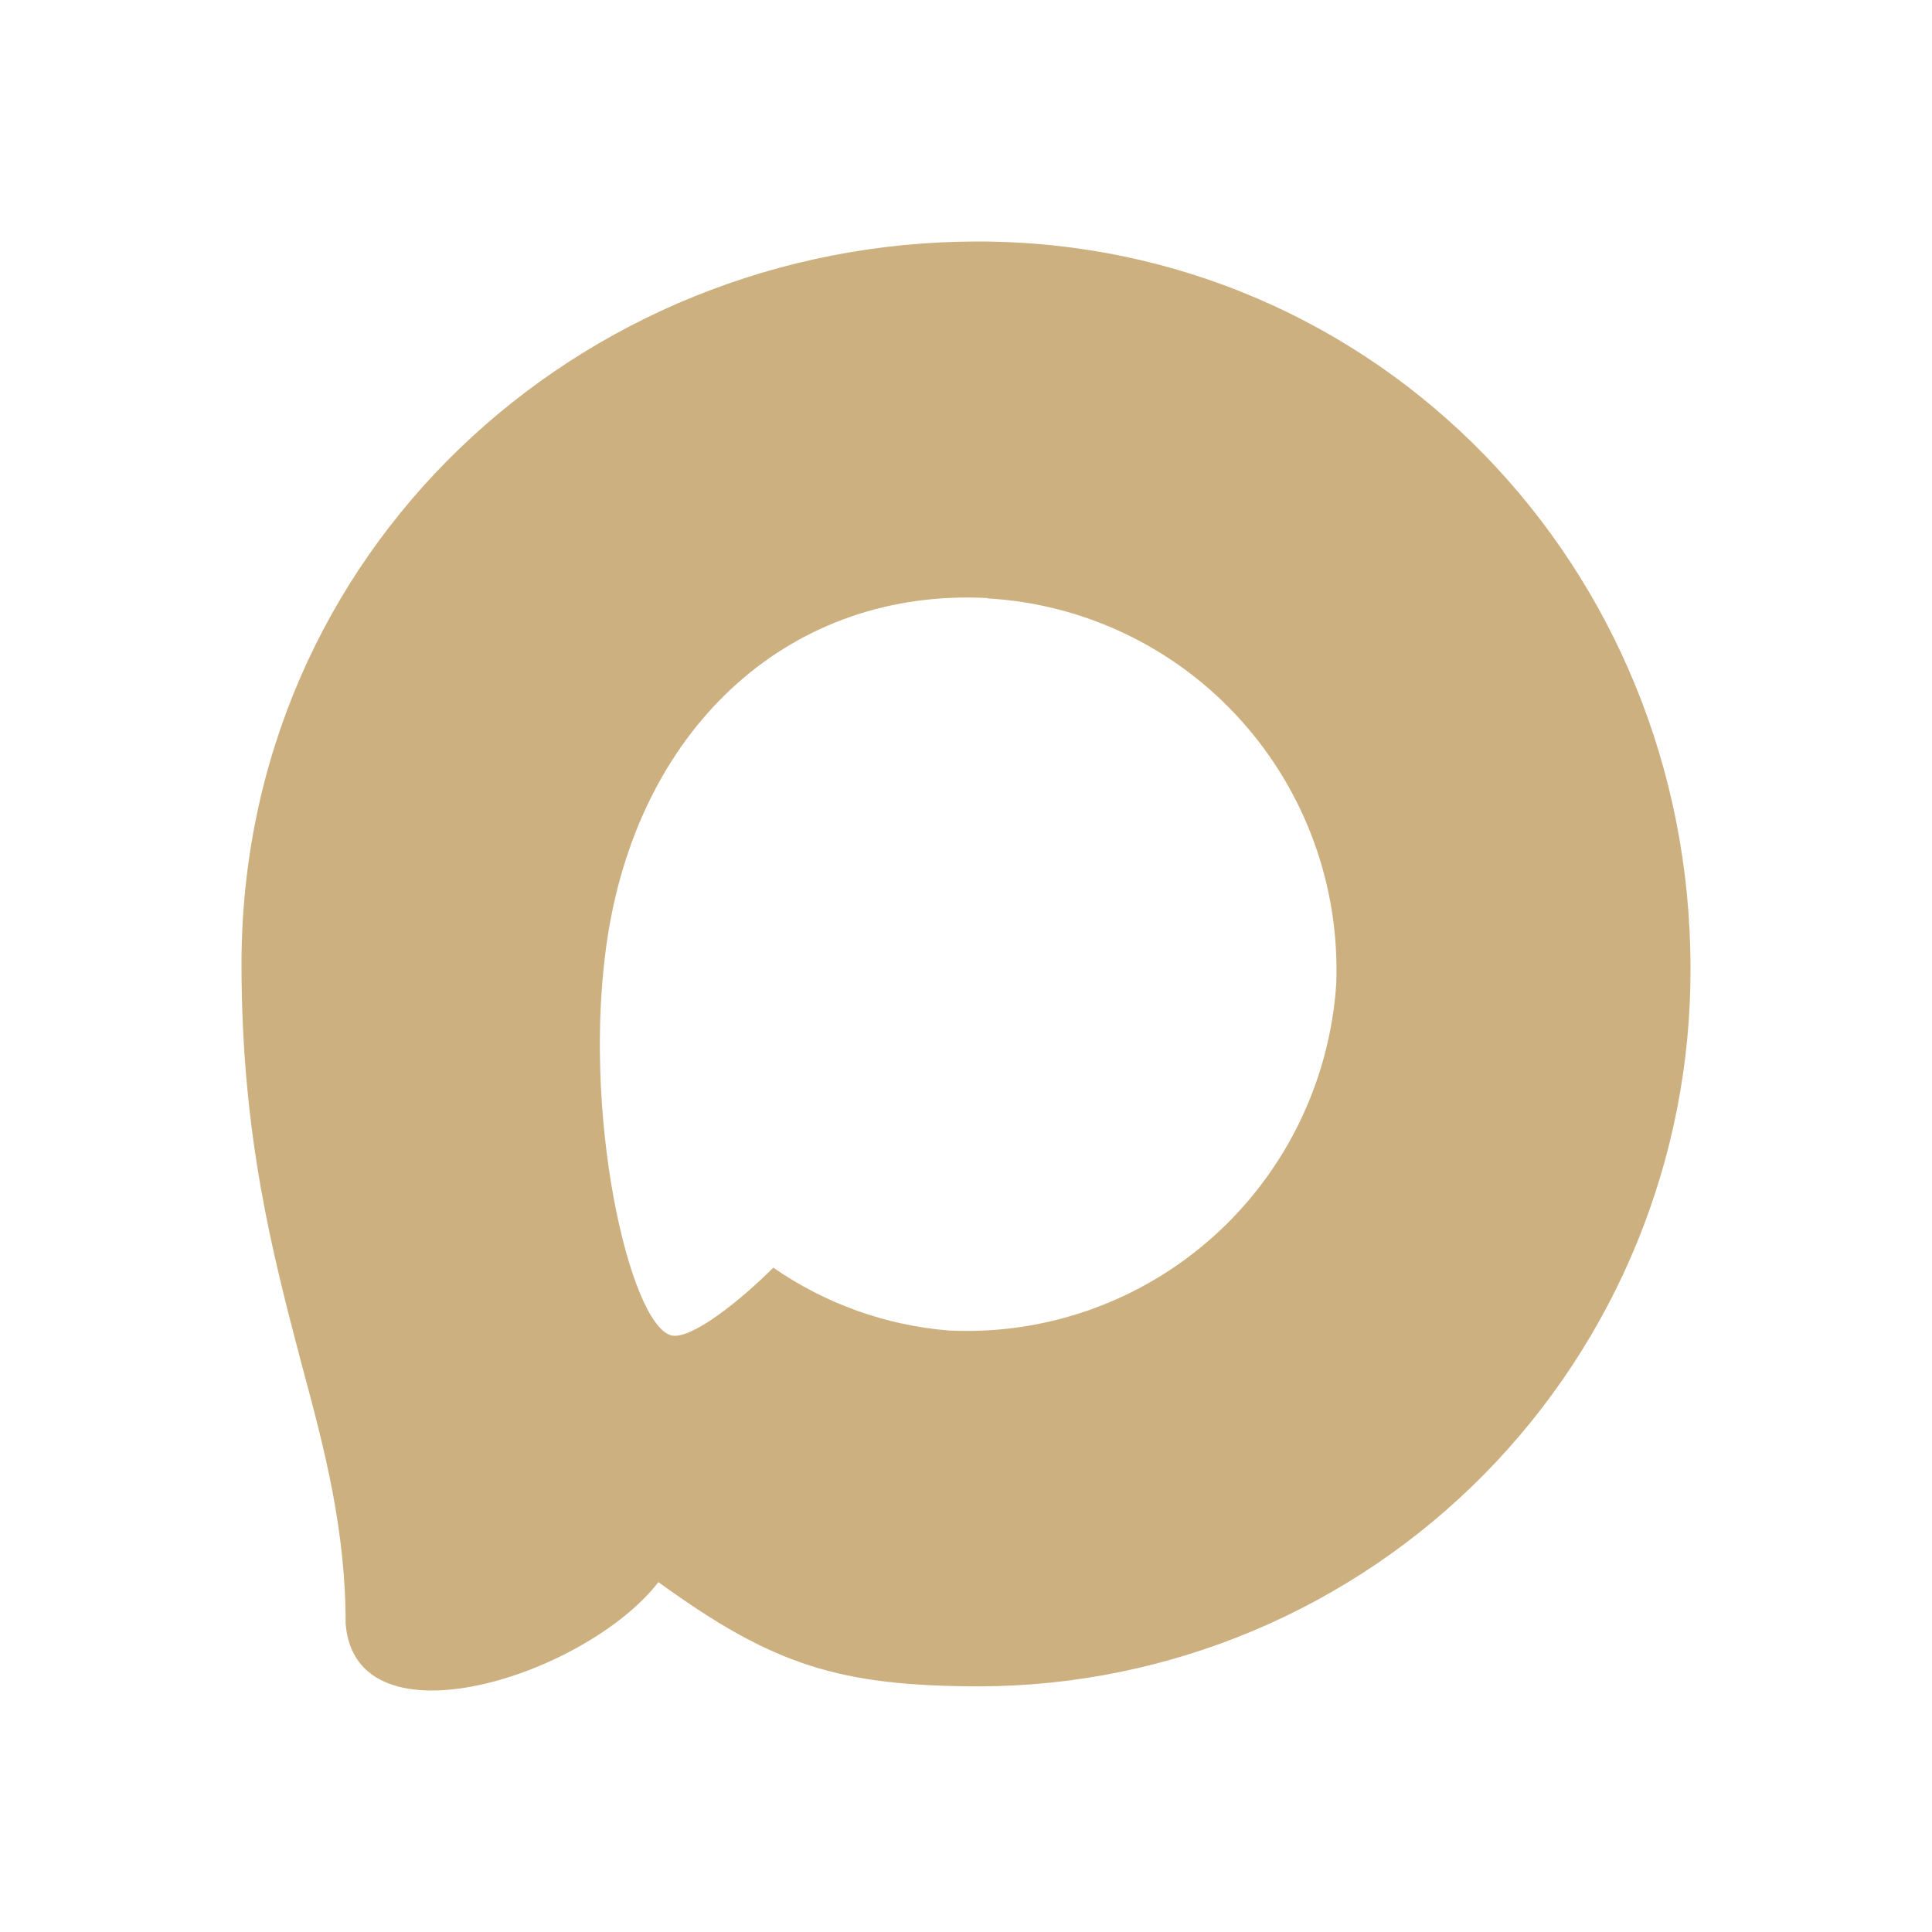<?xml version="1.0" encoding="UTF-8"?> <svg xmlns="http://www.w3.org/2000/svg" width="40" height="40" viewBox="0 0 40 40" fill="none"><path fill-rule="evenodd" clip-rule="evenodd" d="M20.322 34.914C17.378 34.914 16.01 34.483 13.632 32.756C12.127 34.699 7.364 36.217 7.156 33.619C7.156 31.67 6.726 30.022 6.239 28.224C5.659 26.008 5 23.54 5 19.964C5 11.425 11.977 5 20.244 5C28.517 5 35 11.741 35 20.044C35.013 23.969 33.475 27.74 30.724 30.528C27.972 33.316 24.231 34.894 20.322 34.914ZM20.444 12.382C16.418 12.173 13.281 14.972 12.586 19.36C12.013 22.993 13.03 27.418 13.897 27.648C14.312 27.749 15.358 26.9 16.01 26.245C17.088 26.993 18.343 27.442 19.649 27.547C21.654 27.644 23.617 26.947 25.116 25.606C26.615 24.265 27.53 22.386 27.665 20.375C27.743 18.359 27.03 16.392 25.68 14.899C24.33 13.405 22.45 12.504 20.444 12.389V12.382Z" fill="#CDB080"></path></svg> 